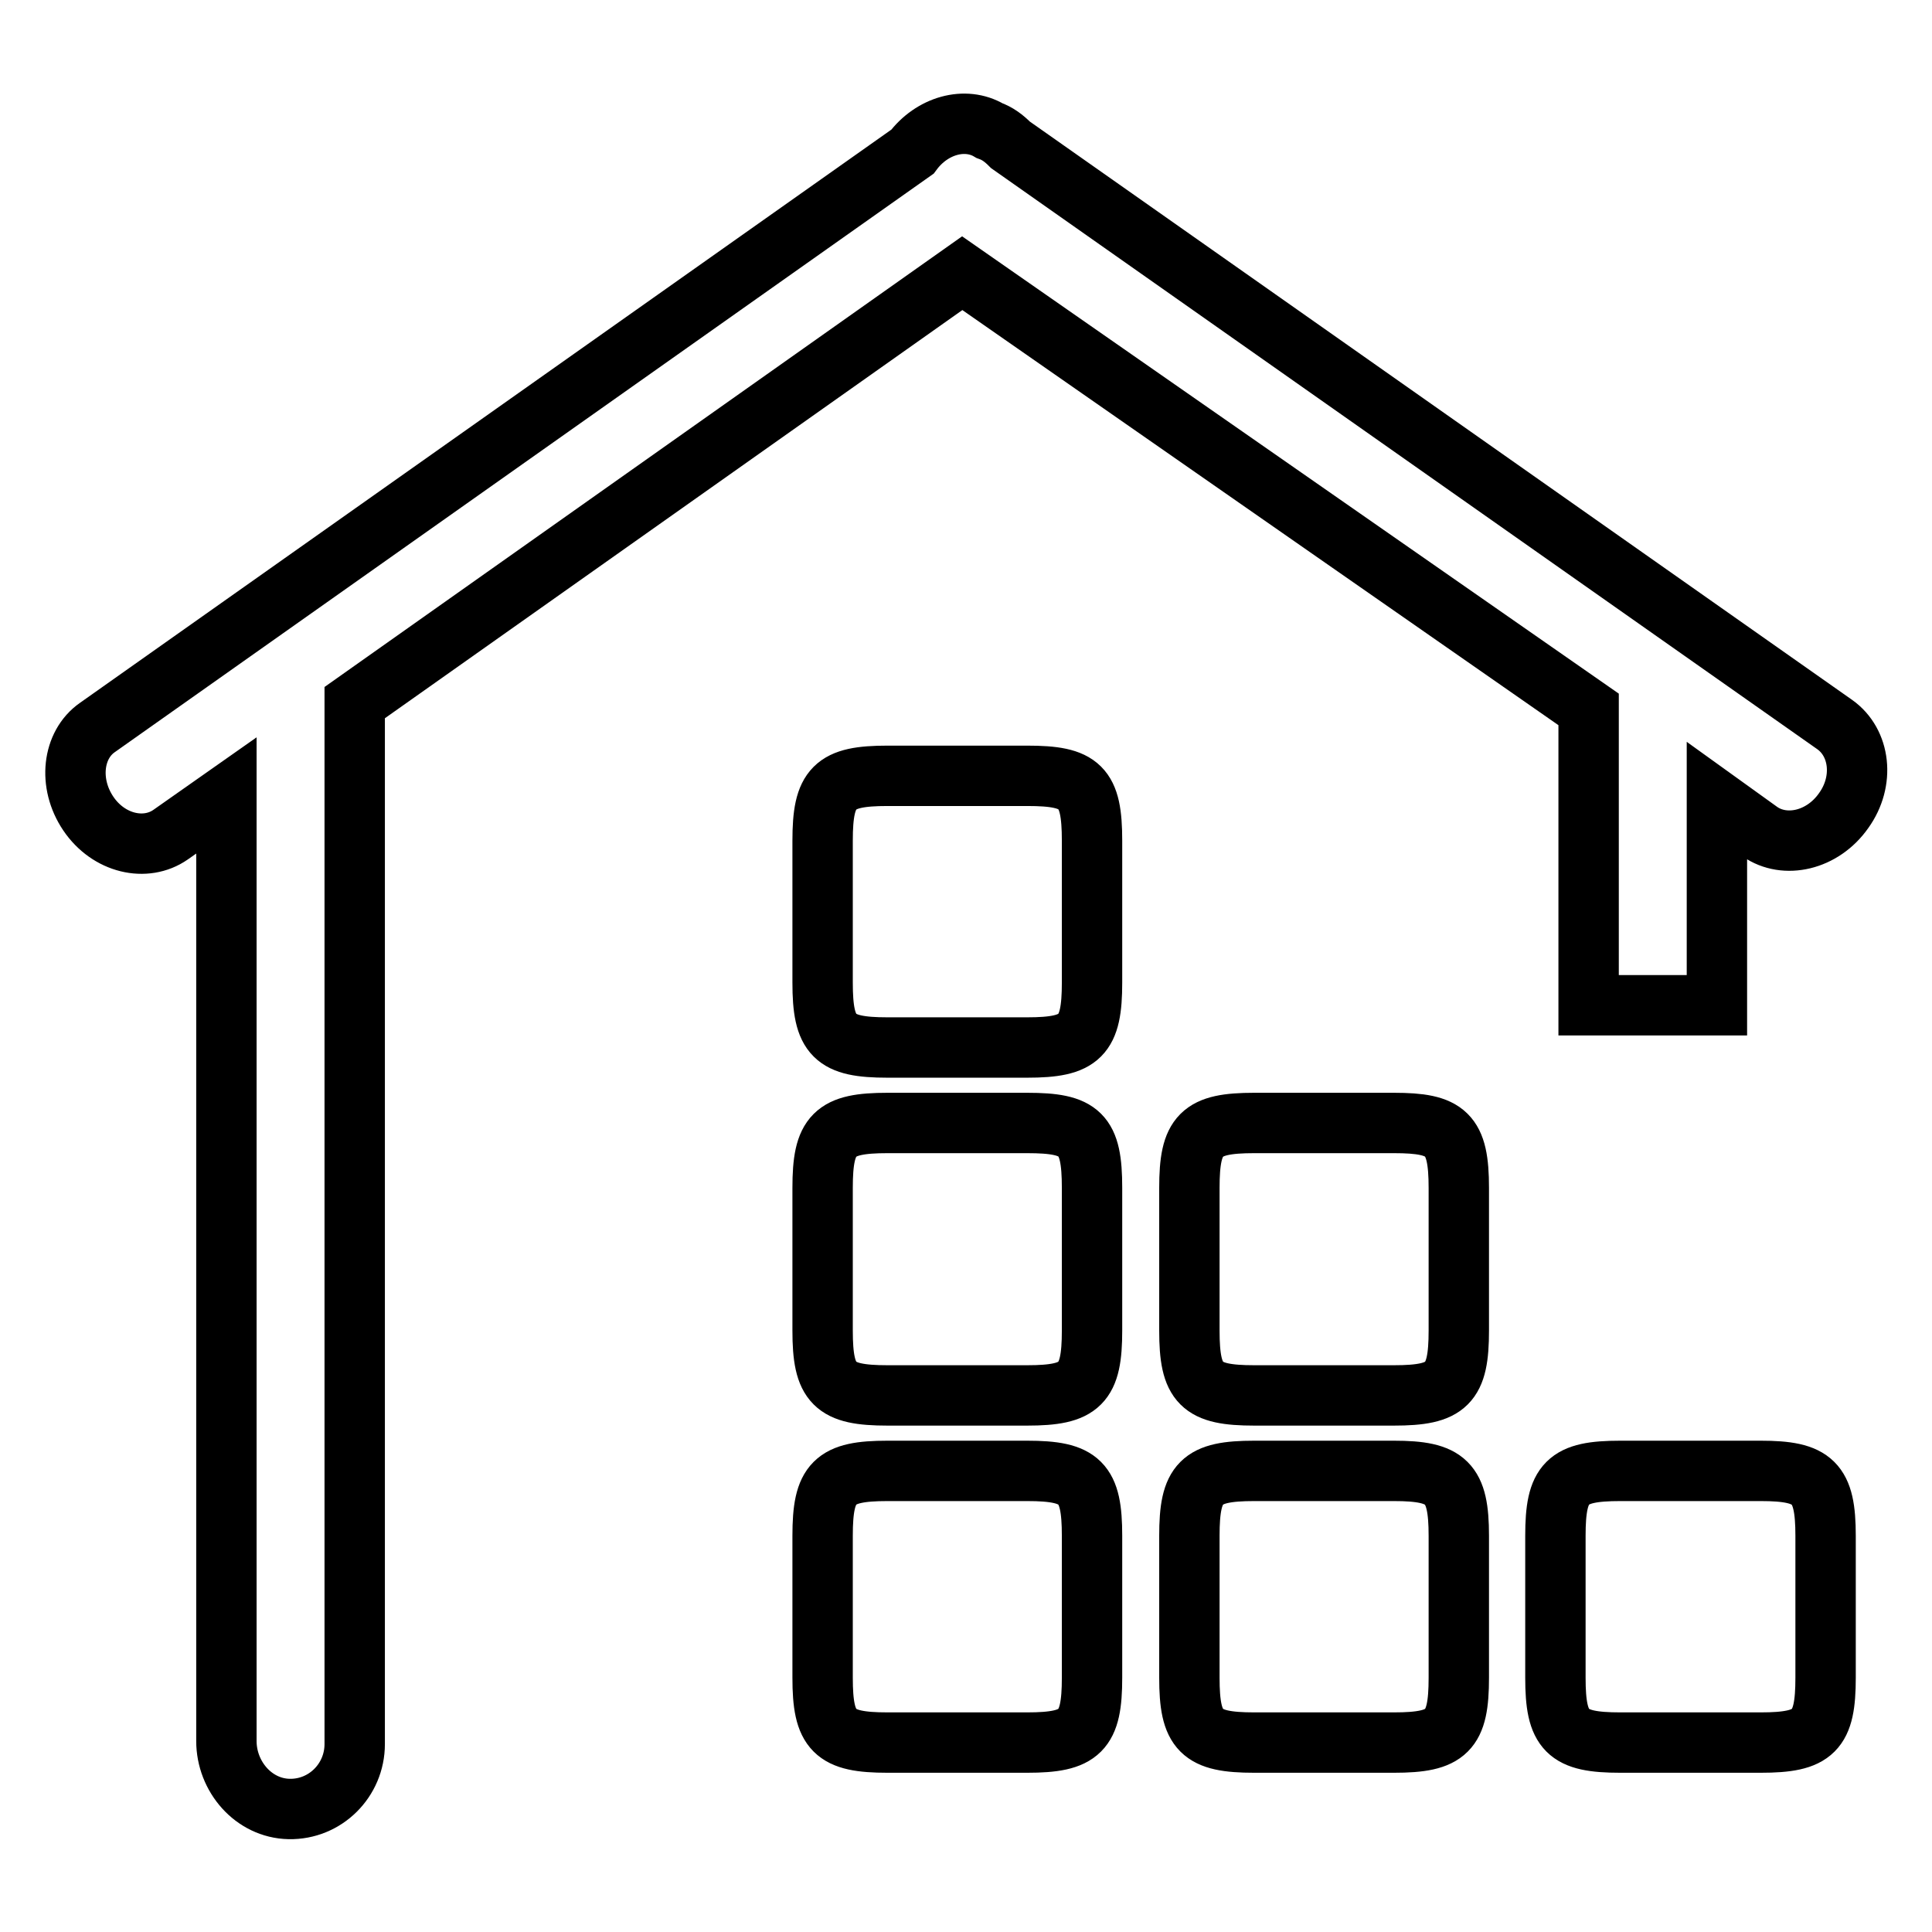 <?xml version="1.0" encoding="utf-8"?>
<!-- Svg Vector Icons : http://www.onlinewebfonts.com/icon -->
<!DOCTYPE svg PUBLIC "-//W3C//DTD SVG 1.1//EN" "http://www.w3.org/Graphics/SVG/1.1/DTD/svg11.dtd">
<svg version="1.1" xmlns="http://www.w3.org/2000/svg" xmlns:xlink="http://www.w3.org/1999/xlink" x="0px" y="0px" viewBox="0 0 256 256" enable-background="new 0 0 256 256" xml:space="preserve">
<g> <path stroke-width="8" fill-opacity="0" stroke="#000000"  d="M210.5,94v39.2l0,0h17l0,0v-27.1l0,0l5.7,4.1c3.3,2.3,8.3,1.2,11.1-2.8c2.8-3.9,2.2-9-1.2-11.4L133.9,19.2 c-0.9-0.9-1.7-1.5-2.8-1.9c-3.2-1.9-7.6-0.7-10.2,2.8l0,0l-108,76.3c-3.3,2.3-3.9,7.4-1.2,11.4s7.6,5.1,10.9,2.8l7.4-5.2l0,0v125.3 c0,4.7,3.6,8.9,8.3,9c4.8,0.1,8.7-3.8,8.7-8.6V93.1l0,0l80.5-56.9l0,0L210.5,94L210.5,94z M136.1,102.8h-18.5 c-7.1,0-8.6,1.5-8.6,8.6v18.8c0,7.1,1.5,8.6,8.6,8.6h18.5c7.1,0,8.6-1.5,8.6-8.6v-18.8C144.7,104.2,143.2,102.8,136.1,102.8z  M136.1,194.9h-18.5c-7.1,0-8.6,1.5-8.6,8.6v18.8c0,7.1,1.5,8.6,8.6,8.6h18.5c7.1,0,8.6-1.5,8.6-8.6v-18.8 C144.7,196.4,143.2,194.9,136.1,194.9z M136.1,148.8h-18.5c-7.1,0-8.6,1.5-8.6,8.6v18.9c0,7.1,1.5,8.6,8.6,8.6h18.5 c7.1,0,8.6-1.5,8.6-8.6v-18.9C144.7,150.2,143.2,148.8,136.1,148.8z M233.3,194.9h-18.6c-7.1,0-8.6,1.5-8.6,8.6v18.8 c0,7.1,1.5,8.6,8.6,8.6h18.6c7.1,0,8.6-1.5,8.6-8.6v-18.8C241.9,196.4,240.3,194.9,233.3,194.9z M184.7,194.9h-18.5 c-7.1,0-8.6,1.5-8.6,8.6v18.8c0,7.1,1.5,8.6,8.6,8.6h18.5c7.1,0,8.6-1.5,8.6-8.6v-18.8C193.3,196.4,191.7,194.9,184.7,194.9z  M184.7,148.8h-18.5c-7.1,0-8.6,1.5-8.6,8.6v18.9c0,7.1,1.5,8.6,8.6,8.6h18.5c7.1,0,8.6-1.5,8.6-8.6v-18.9 C193.3,150.2,191.7,148.8,184.7,148.8z"/></g>
</svg>